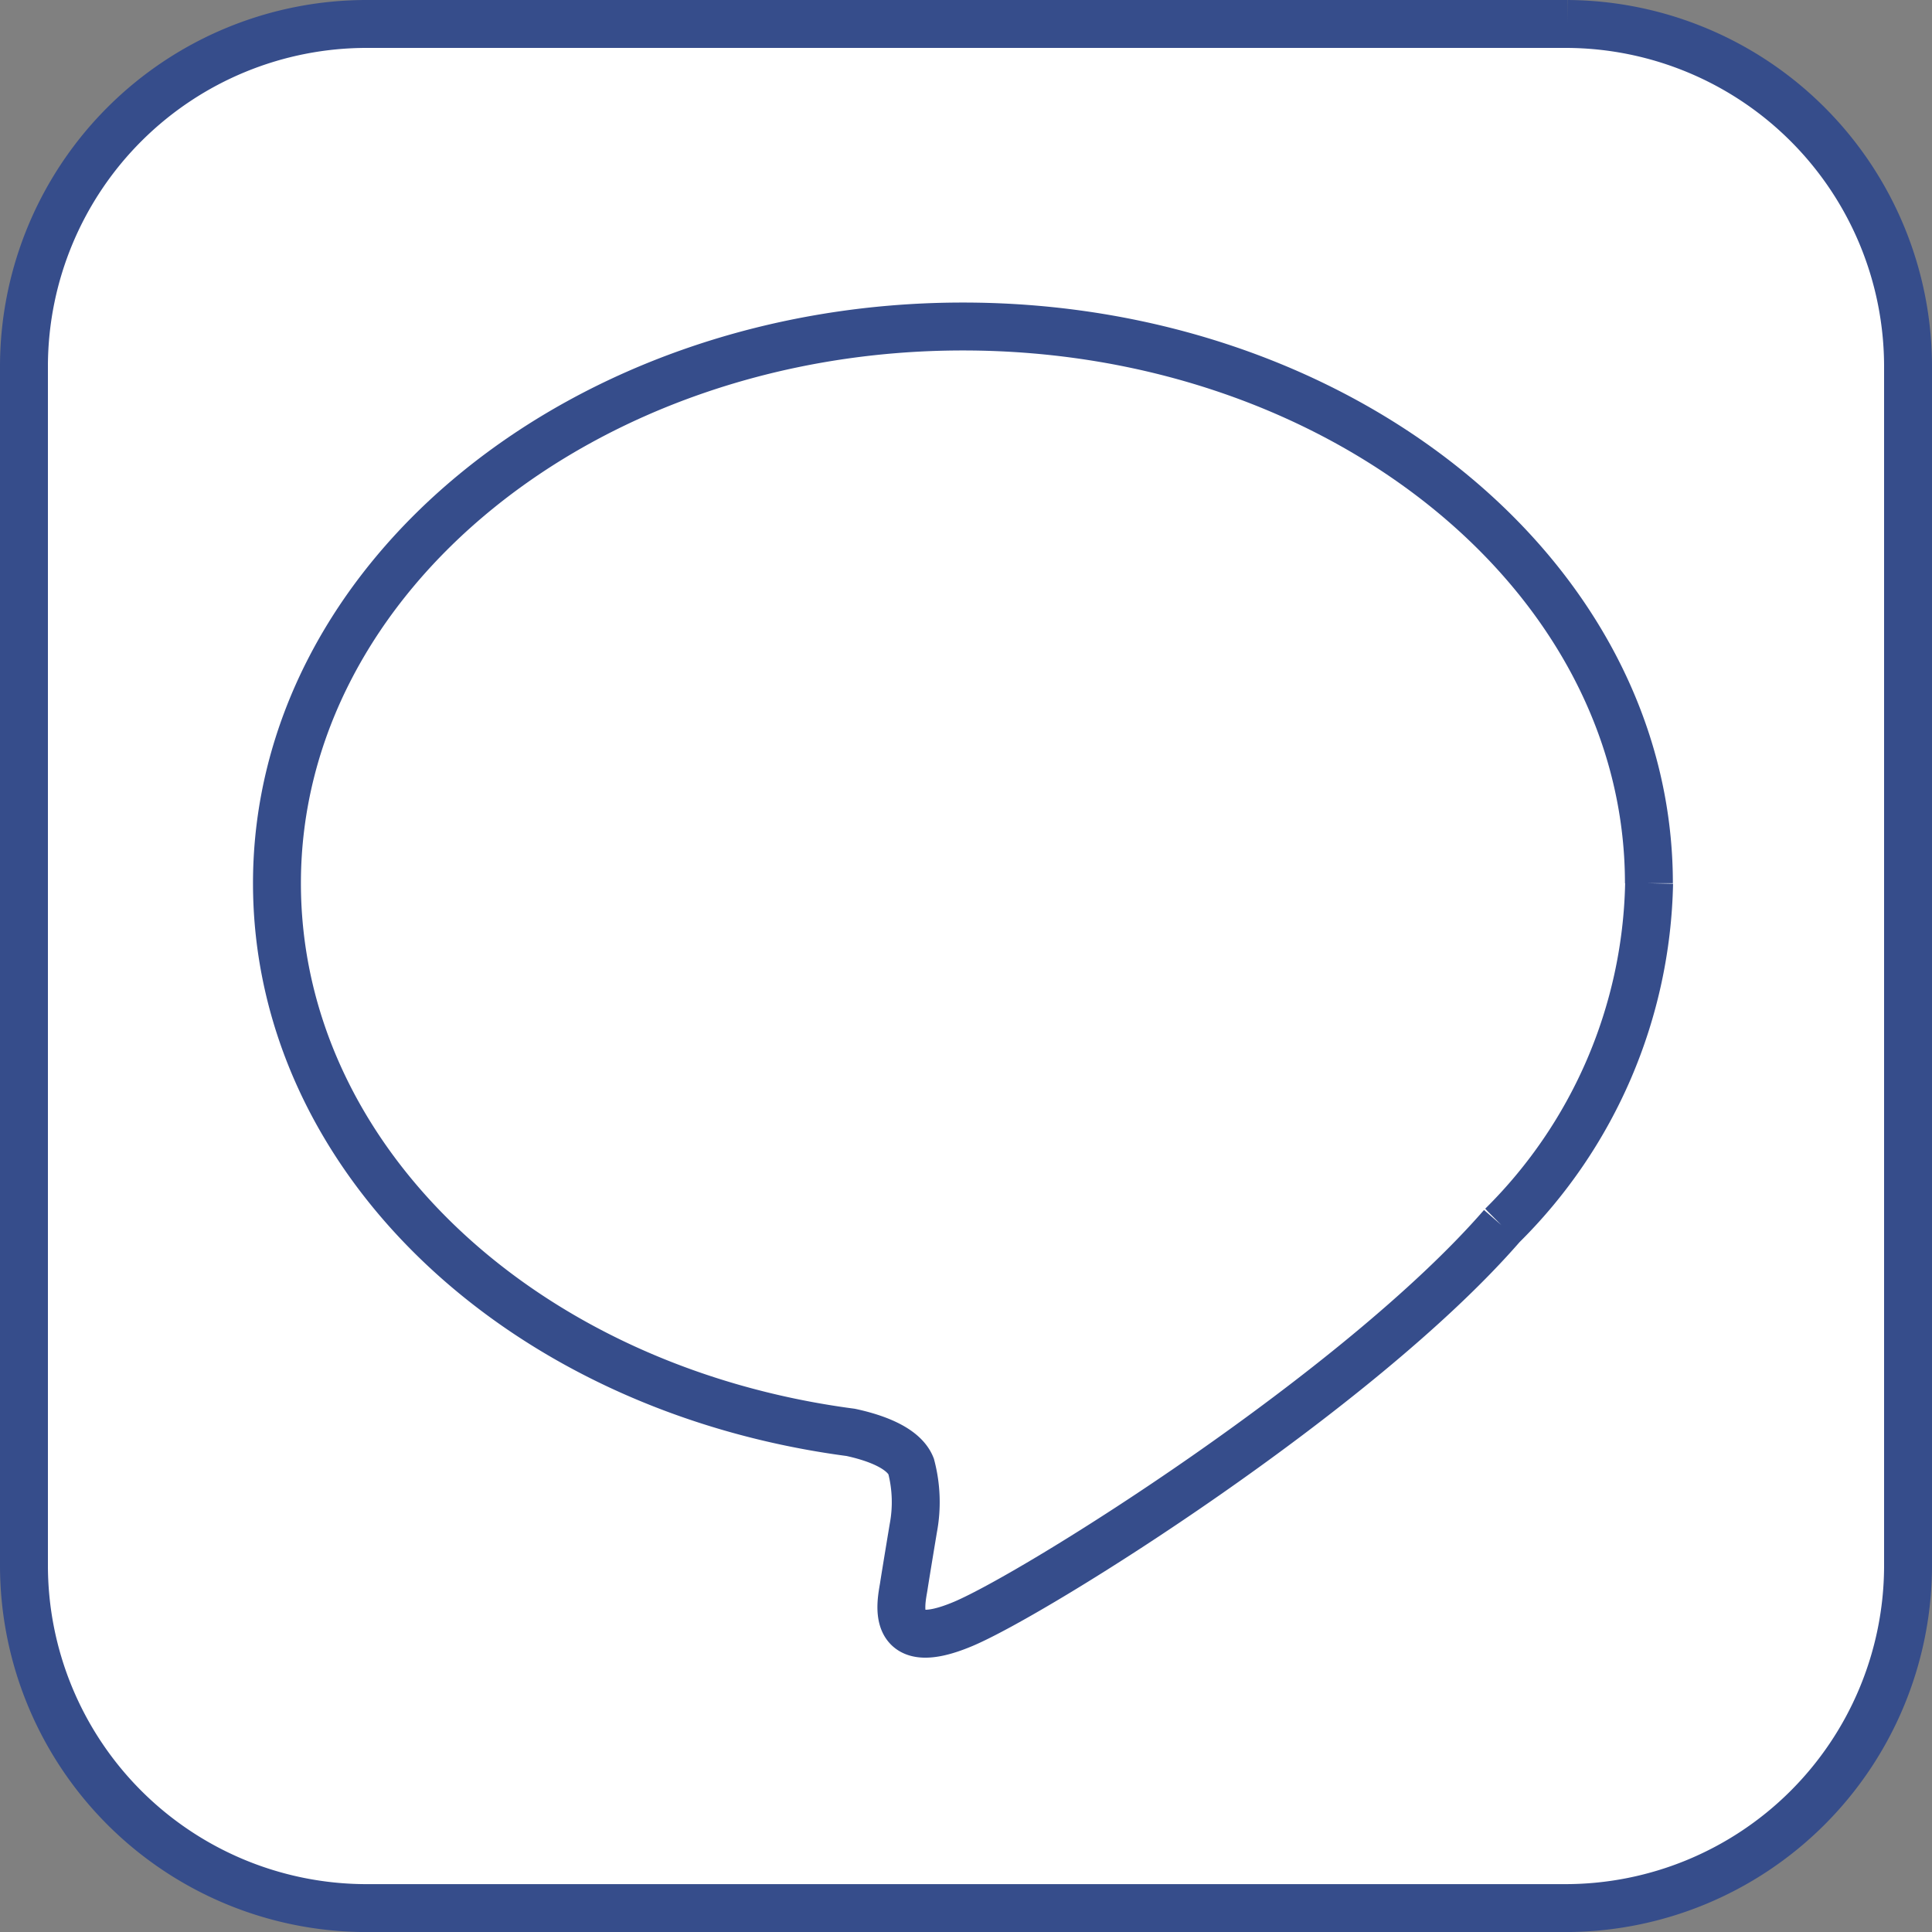 <svg xmlns="http://www.w3.org/2000/svg" width="40.32" height="40.32" viewBox="0 0 40.32 40.32"><rect x="0" y="0" width="40.32" height="40.32" fill="#808080" stroke="none"/><g transform="translate(-486.677 -492.172)"><g transform="translate(-255.524 50.701)"><g transform="translate(742.701 441.971)"><path d="M701.625,389.687H676.584a7.153,7.153,0,0,0-7.167,7.112V421.84a7.153,7.153,0,0,0,7.111,7.168h25.042a7.153,7.153,0,0,0,7.167-7.113V396.854a7.152,7.152,0,0,0-7.112-7.167" transform="translate(-669.417 -389.687)" fill="#fff" stroke="#364d8b" stroke-width="1"/><path d="M708.792,414.151c0-6.406-6.422-11.618-14.316-11.618s-14.316,5.212-14.316,11.618c0,5.743,5.093,10.552,11.973,11.461.466.1,1.1.307,1.261.706a2.939,2.939,0,0,1,.046,1.295s-.168,1.01-.2,1.225c-.062.362-.288,1.416,1.24.772s8.244-4.854,11.248-8.311h0a10.335,10.335,0,0,0,3.068-7.147" transform="translate(-674.88 -396.219)" fill="#fff" stroke="#364d8b" stroke-width="1"/></g></g></g></svg>